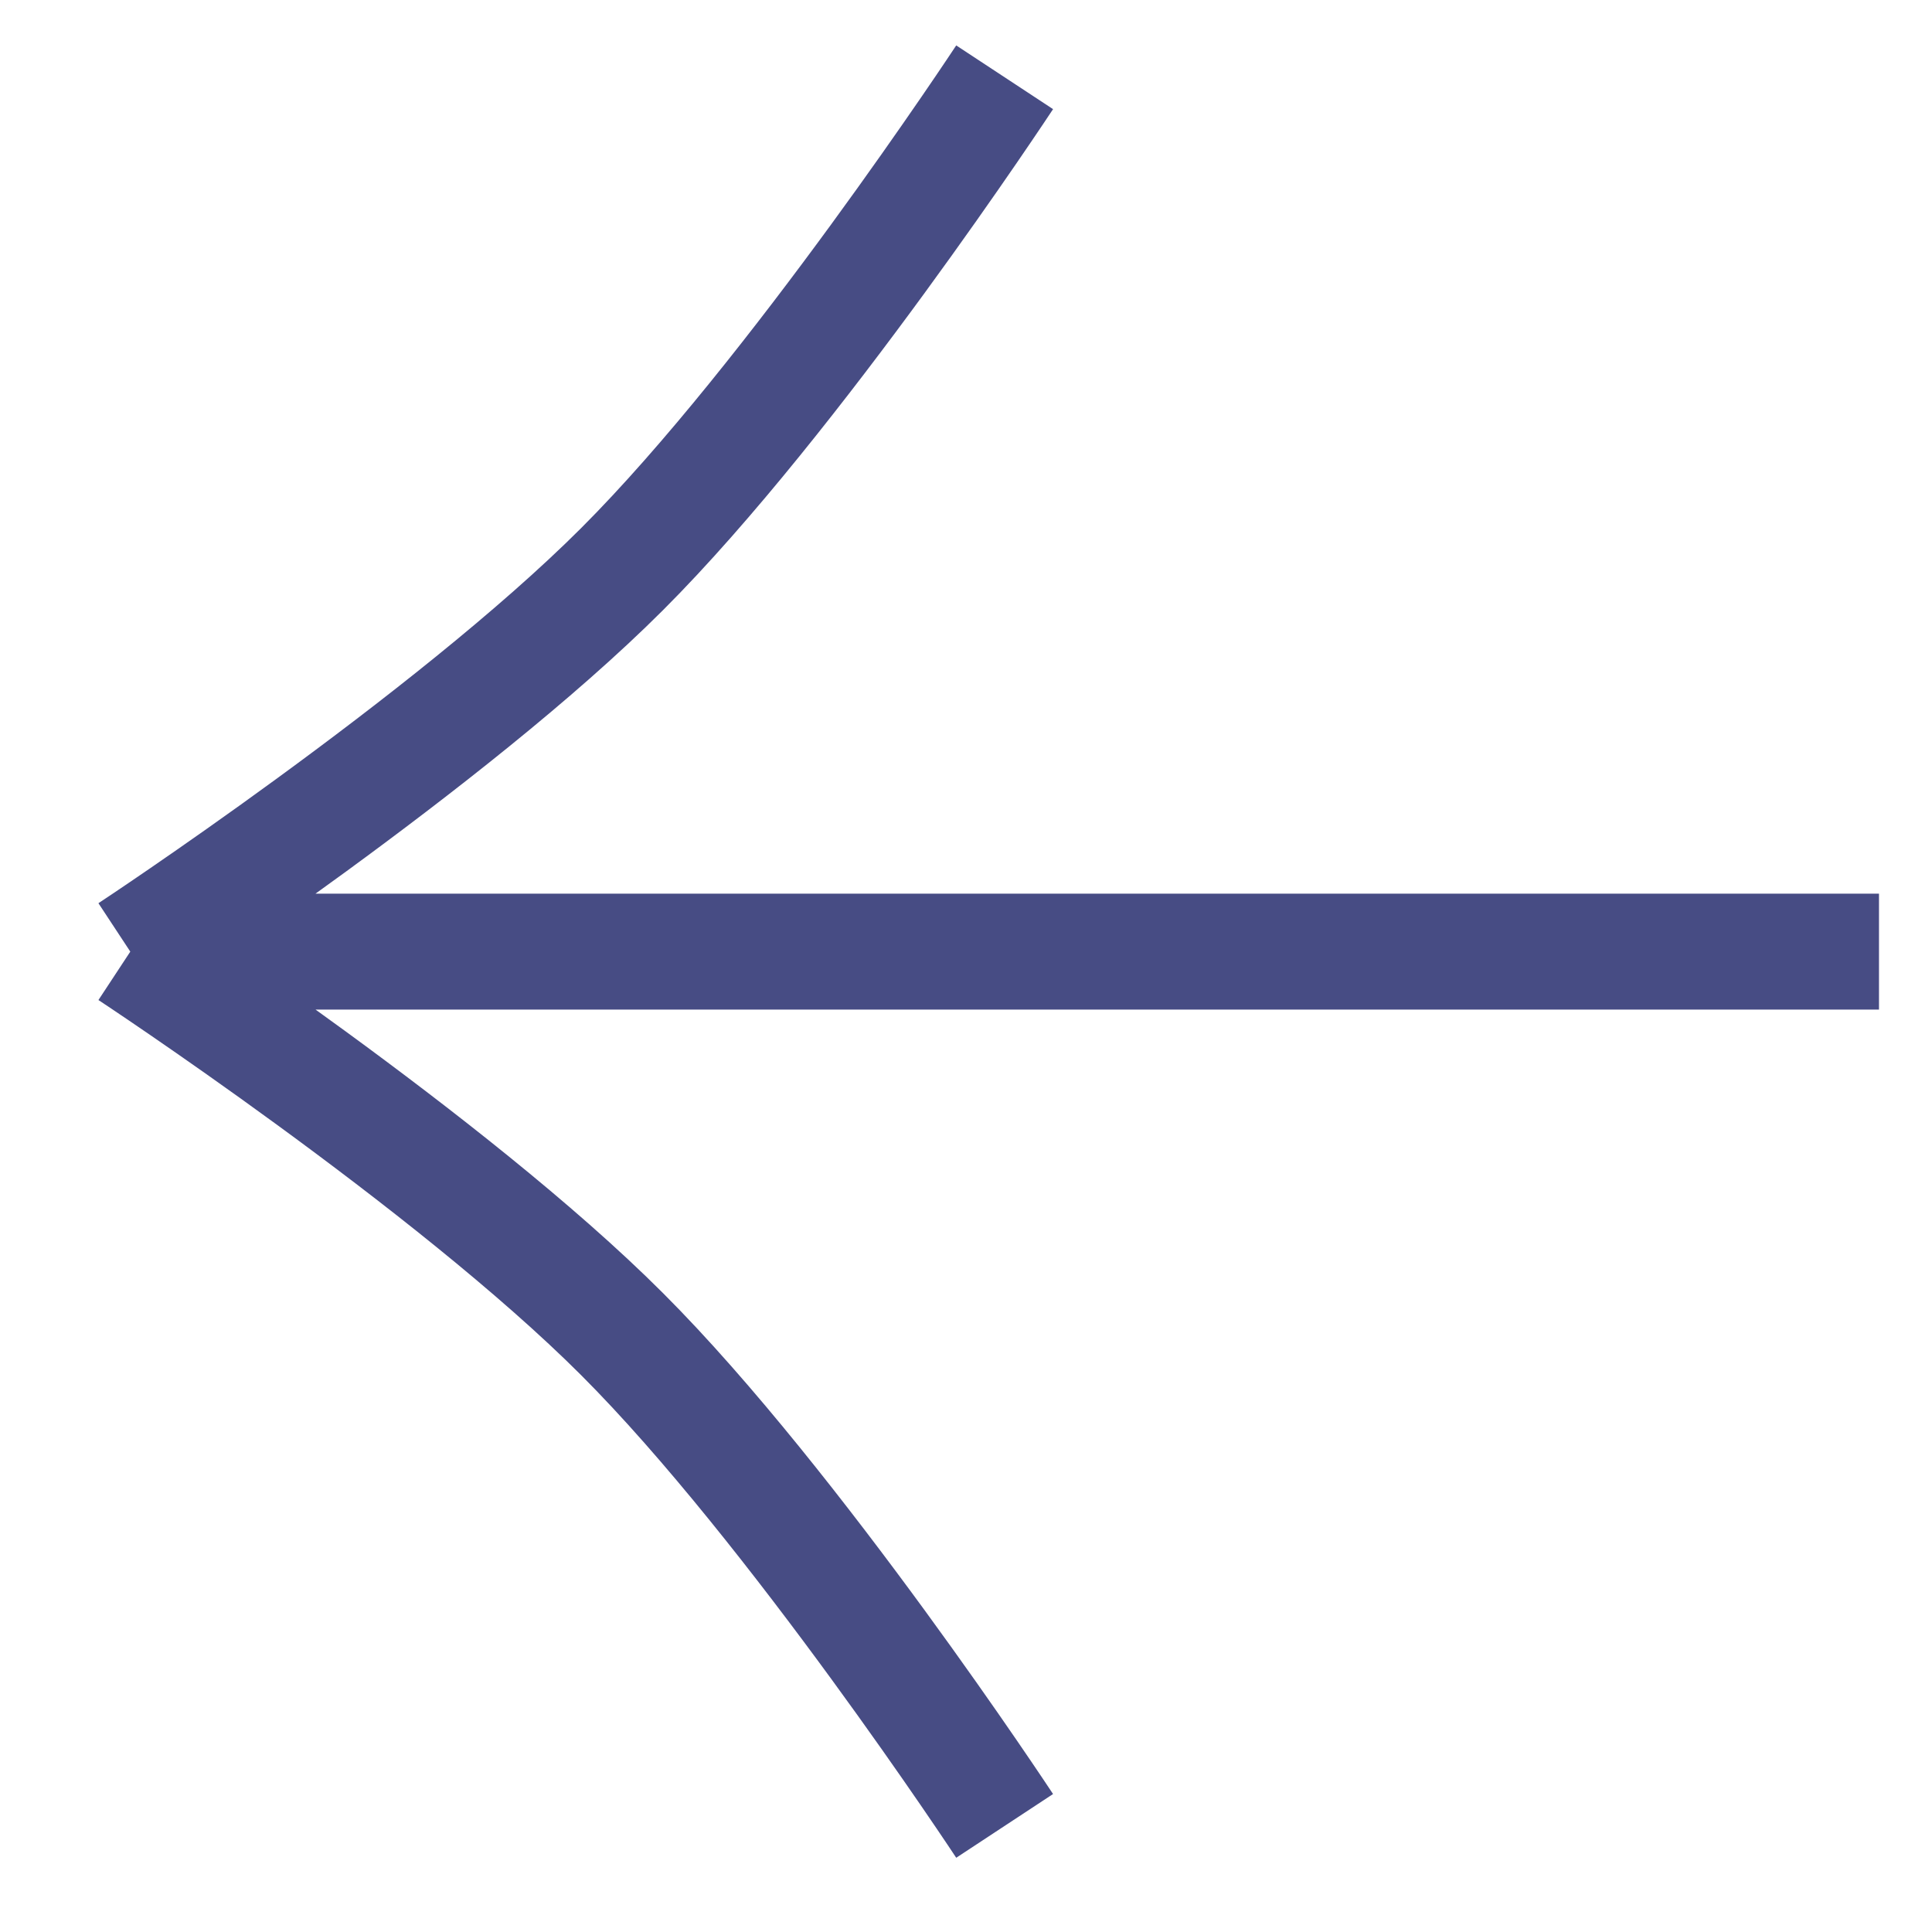 <svg width="25" height="25" viewBox="0 0 25 25" fill="none" xmlns="http://www.w3.org/2000/svg">
<path d="M13 23.627C13 23.627 10.277 19.49 8.05 17.264C5.824 15.037 1.686 12.314 1.686 12.314M1.686 12.314L24.314 12.314M1.686 12.314C1.686 12.314 5.824 9.59 8.05 7.364C10.277 5.138 13 1 13 1" stroke="#474C84" stroke-width="1.5"/>
</svg>
